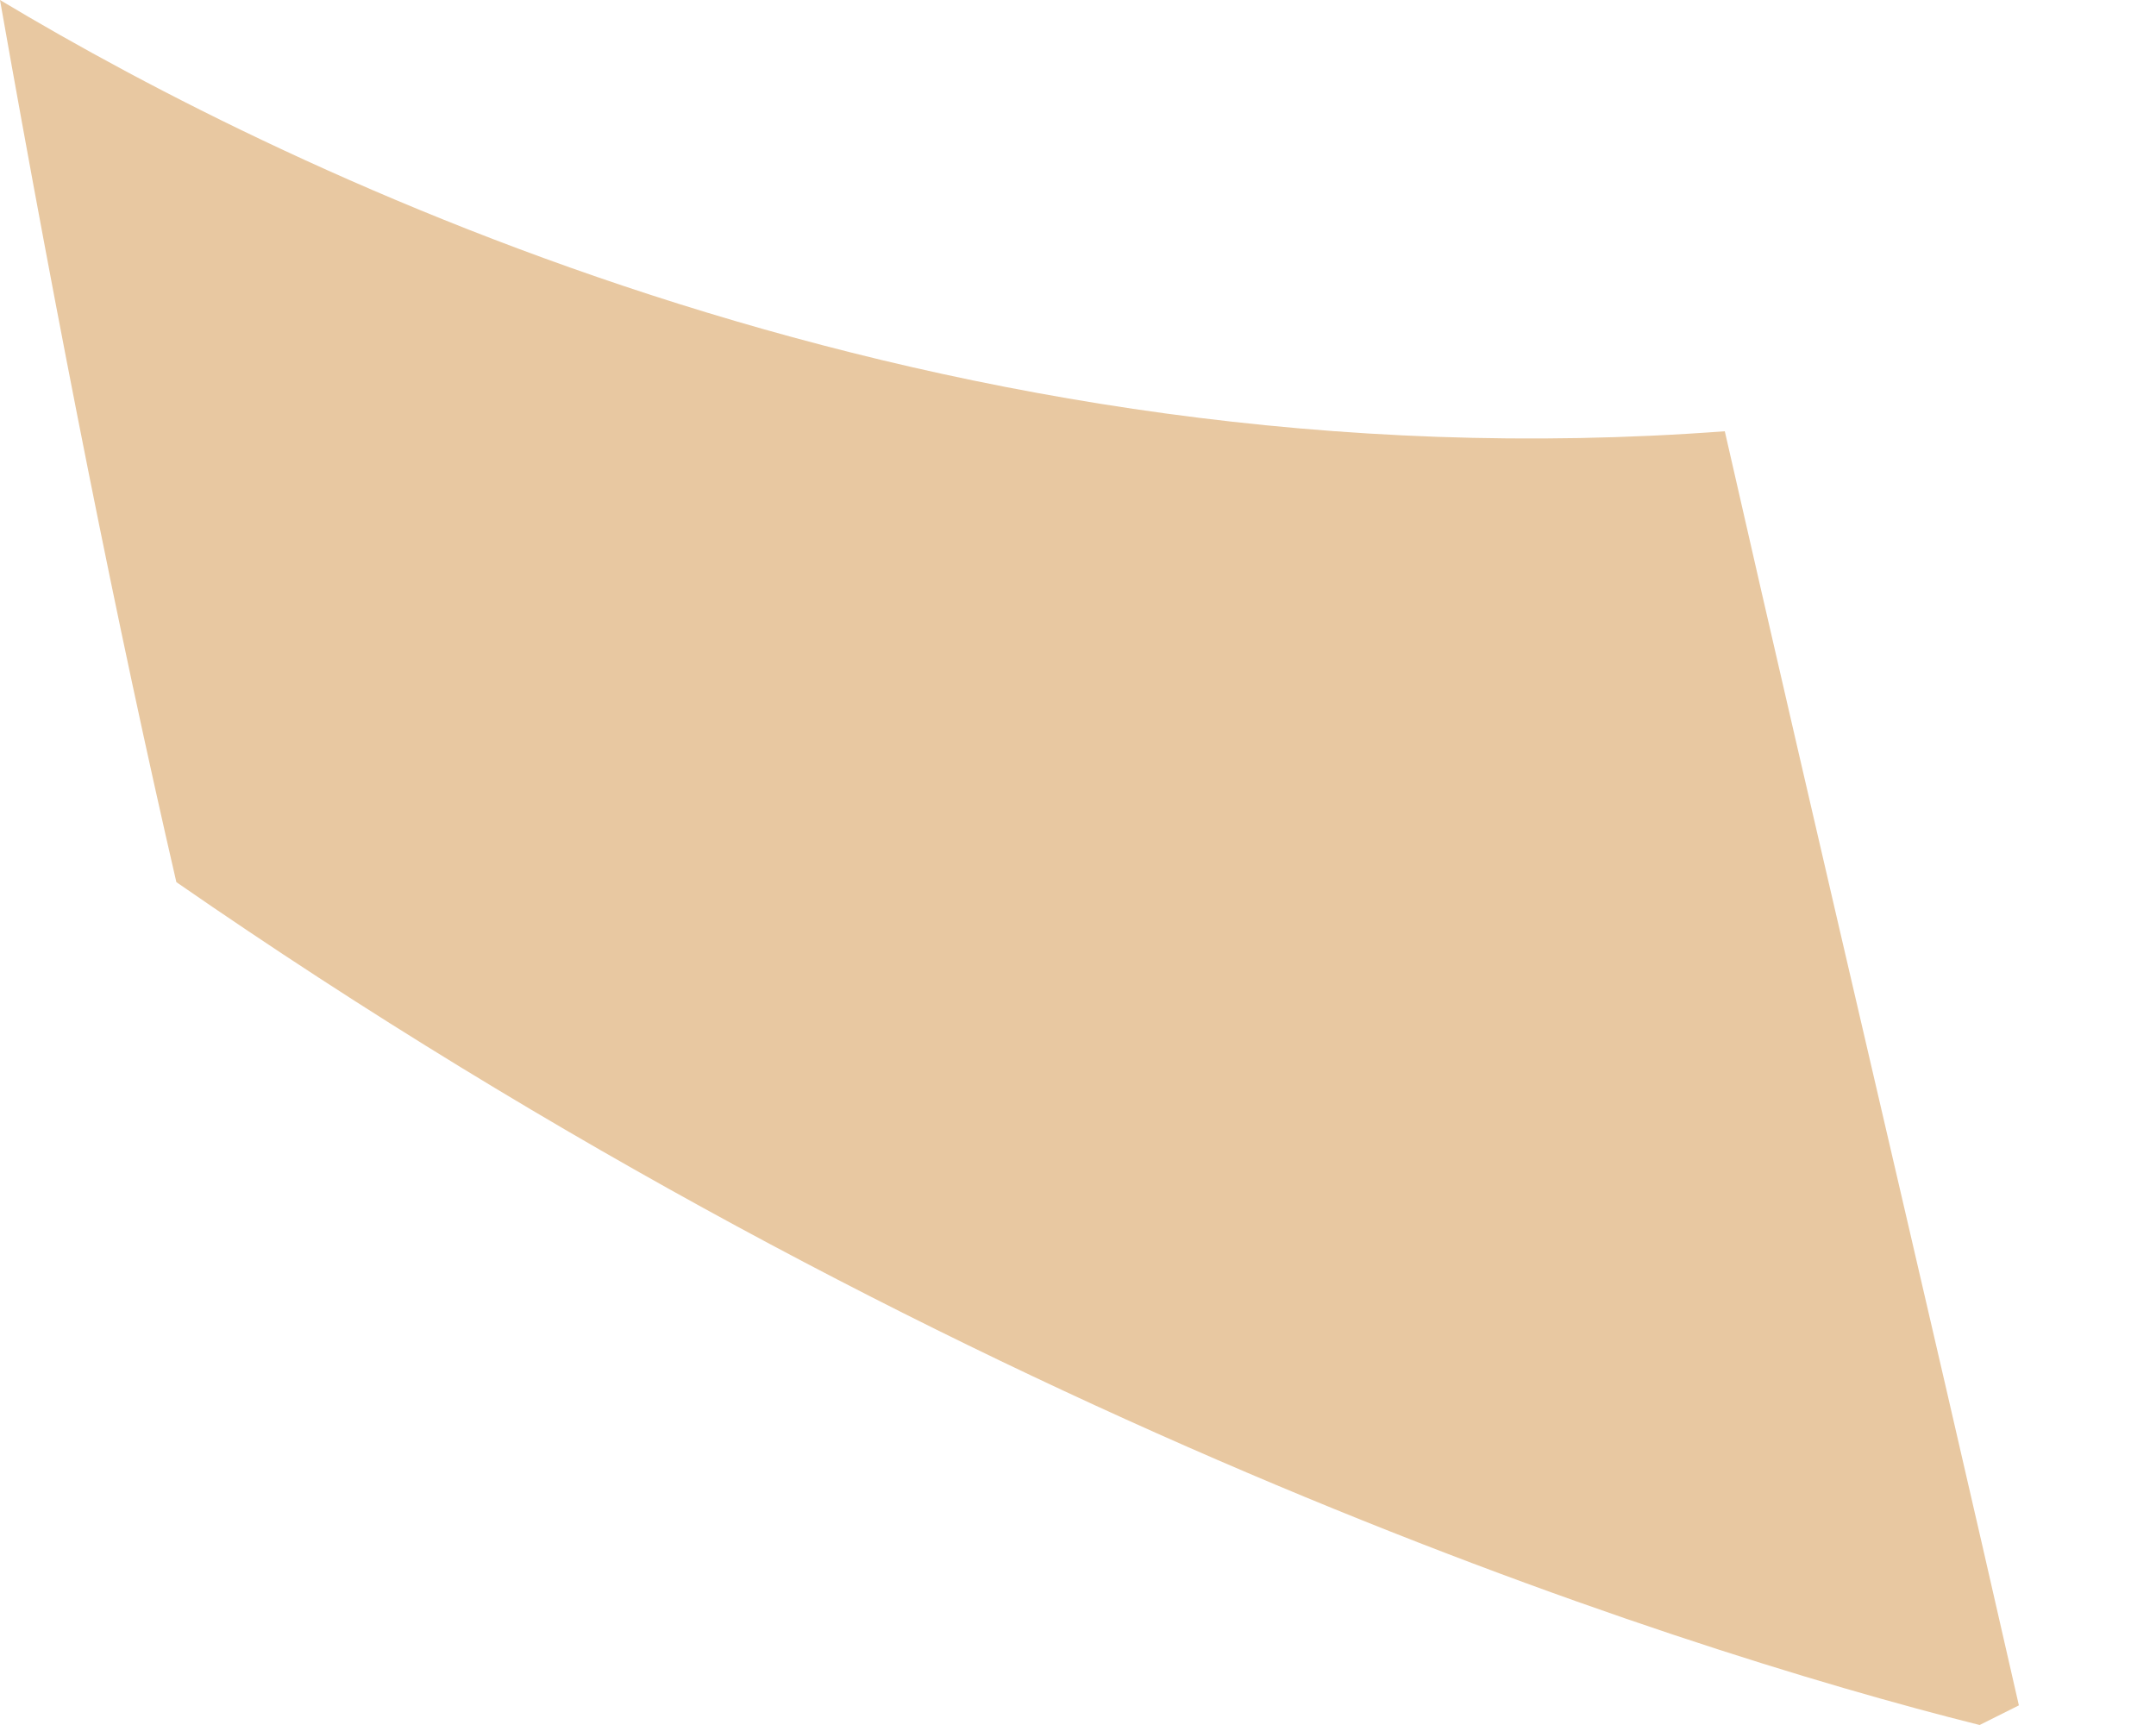 <svg width="10" height="8" viewBox="0 0 10 8" fill="none" xmlns="http://www.w3.org/2000/svg">
<path d="M-1.08251e-05 0C0.273 1.545 0.545 2.909 0.818 4.091C4.364 6.546 7.727 7.636 9.182 8L9.364 7.909C8.909 5.909 8.455 4 8 2C4.364 2.273 1.364 0.818 -1.08251e-05 0Z" fill="#E8C8A1"/>
</svg>

